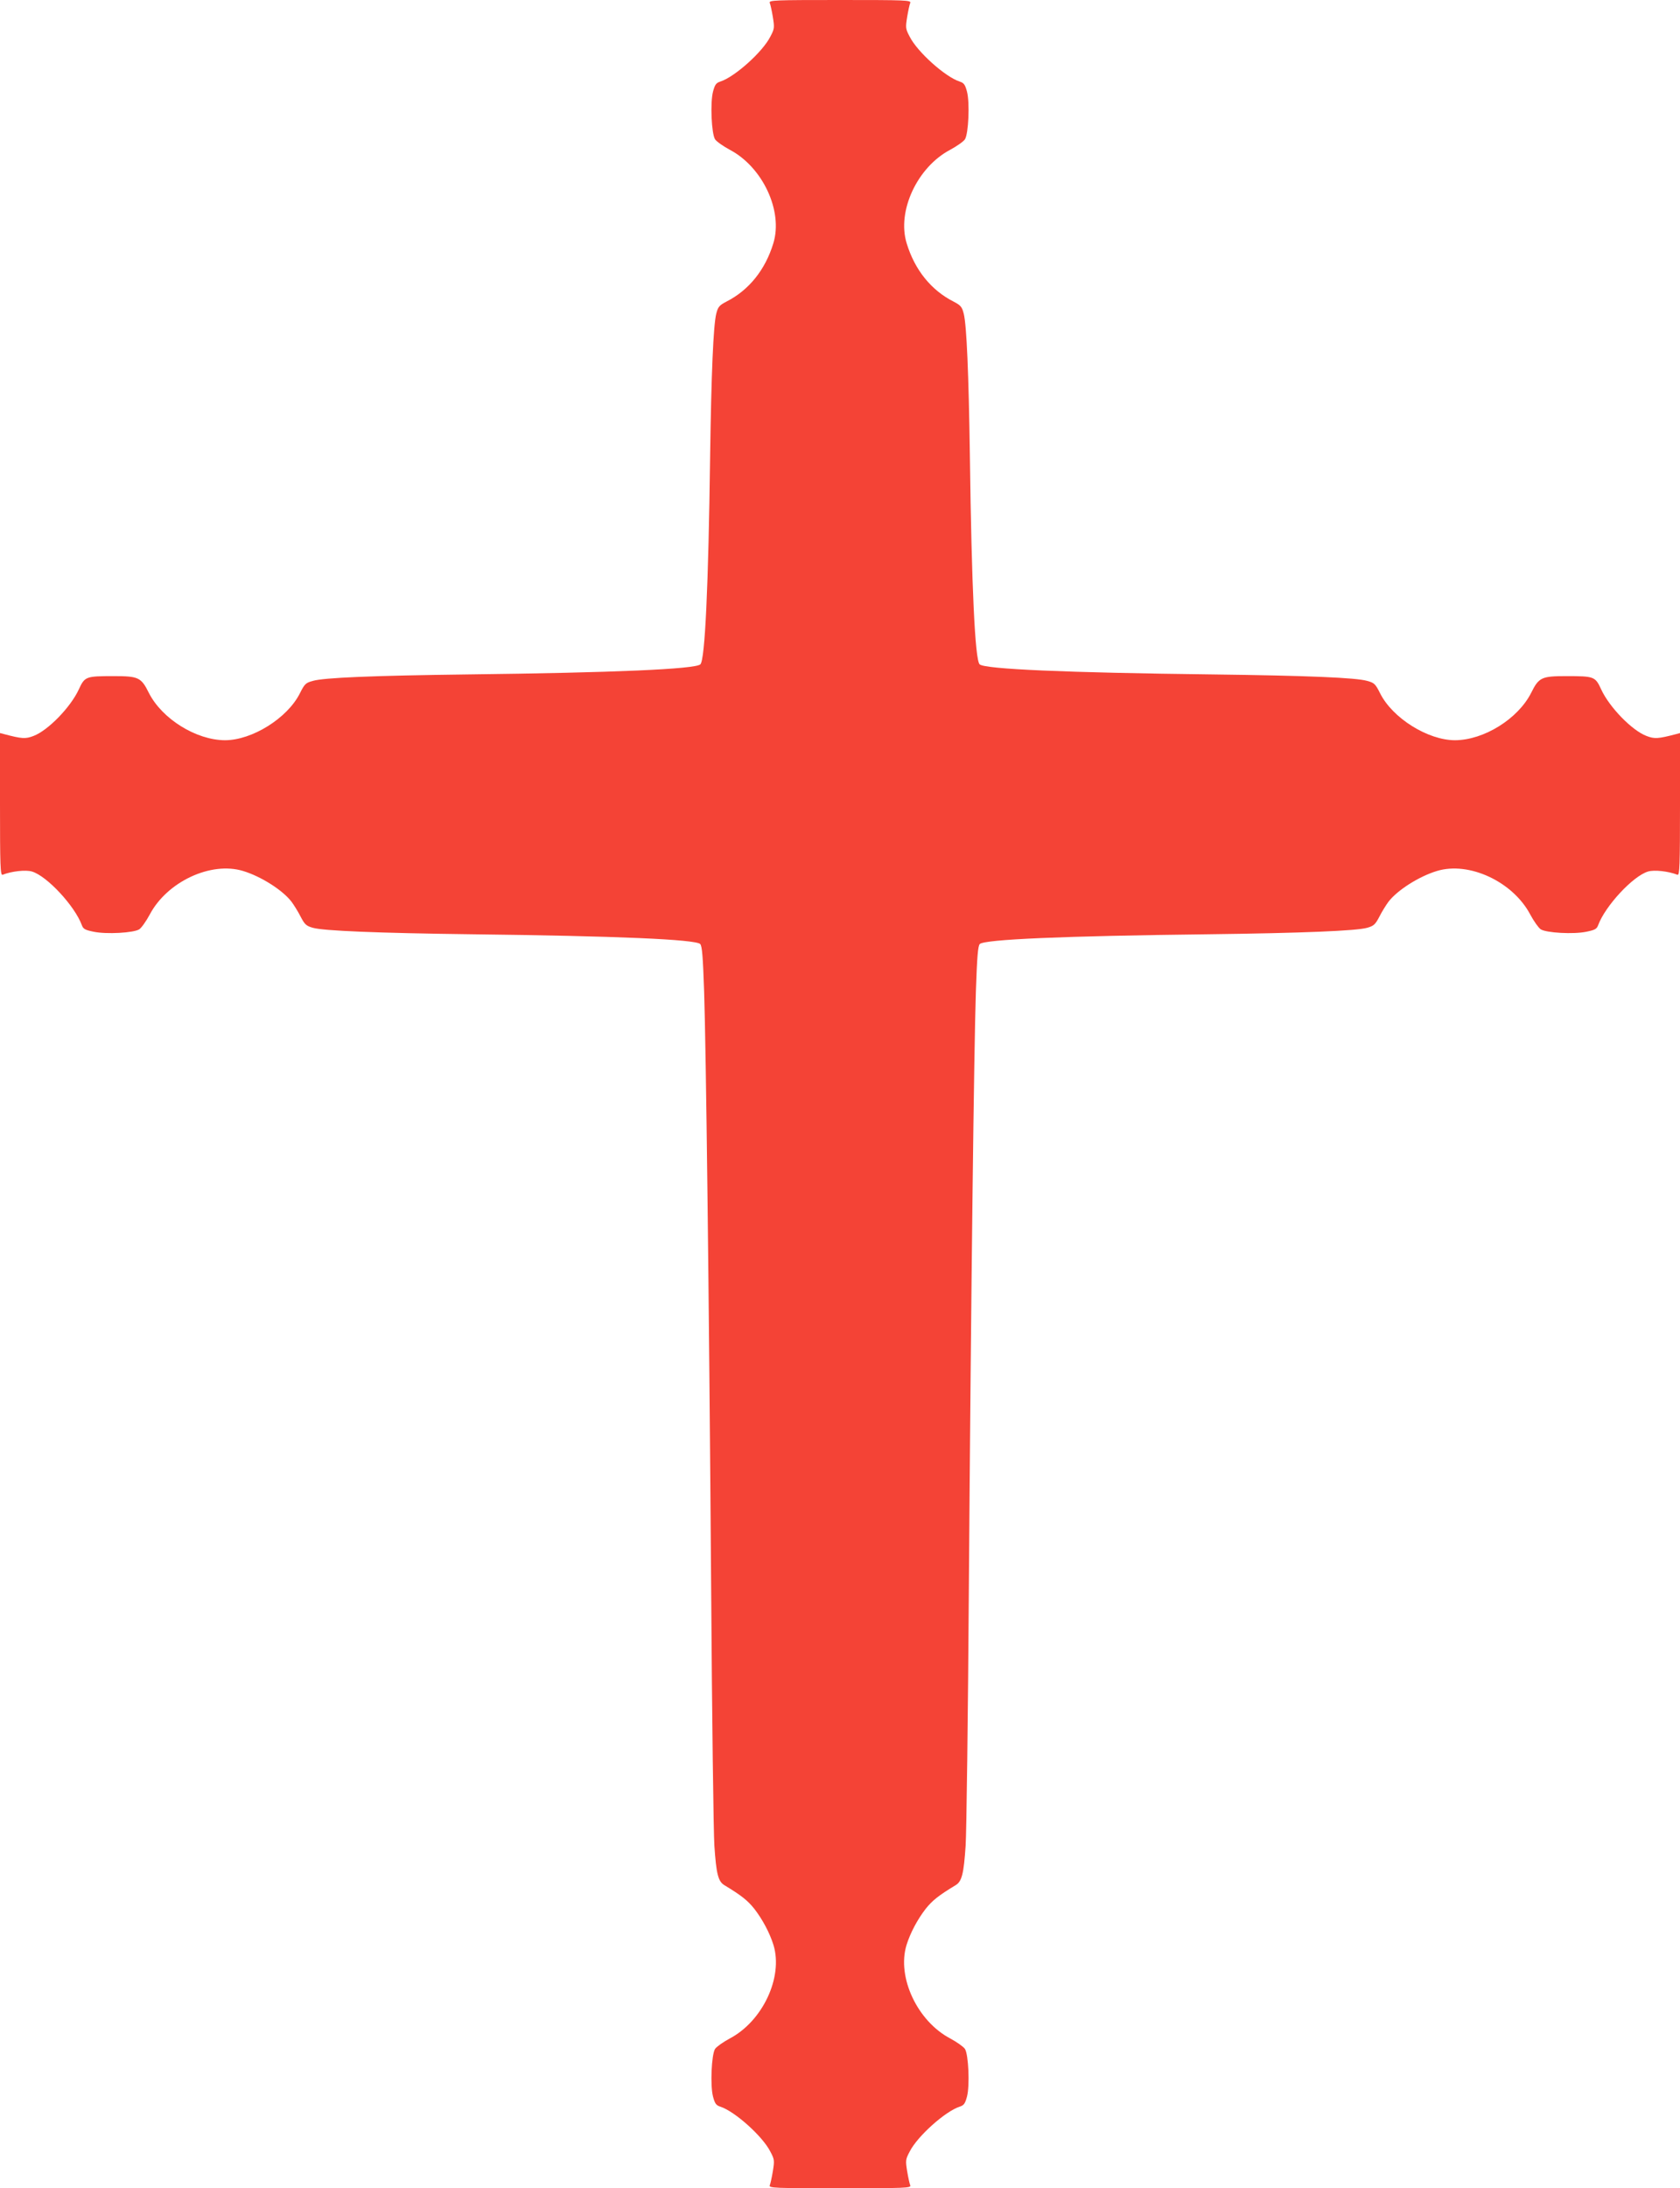 <?xml version="1.0" standalone="no"?>
<!DOCTYPE svg PUBLIC "-//W3C//DTD SVG 20010904//EN"
 "http://www.w3.org/TR/2001/REC-SVG-20010904/DTD/svg10.dtd">
<svg version="1.0" xmlns="http://www.w3.org/2000/svg"
 width="983pt" height="1280pt" viewBox="0 0 983 1280"
 preserveAspectRatio="xMidYMid meet">
<g transform="translate(0,1280) scale(0.1,-0.1)"
fill="#f44336" stroke="none">
<path d="M4504 12783 c4 -9 12 -46 18 -82 10 -63 10 -69 -15 -116 -45 -89
-208 -235 -292 -262 -25 -8 -32 -18 -43 -59 -17 -65 -9 -246 12 -279 9 -13 47
-40 86 -61 192 -101 313 -358 255 -547 -47 -155 -143 -275 -276 -342 -40 -21
-48 -30 -58 -70 -17 -68 -29 -349 -36 -835 -10 -764 -30 -1190 -57 -1216 -28
-28 -506 -49 -1358 -59 -561 -7 -846 -19 -910 -38 -41 -11 -48 -18 -75 -72
-73 -146 -280 -275 -439 -275 -169 1 -368 125 -445 277 -45 91 -61 98 -206 98
-163 0 -169 -2 -204 -78 -48 -104 -180 -240 -265 -272 -47 -18 -67 -17 -173
11 l-23 6 0 -417 c0 -361 2 -416 15 -412 53 21 136 30 172 19 88 -26 251 -202
292 -314 8 -22 19 -28 68 -38 75 -16 235 -7 268 14 13 9 40 47 61 86 101 192
358 313 547 255 105 -32 231 -112 283 -180 14 -19 39 -59 53 -87 24 -46 33
-54 71 -65 62 -18 379 -31 930 -38 850 -10 1309 -30 1337 -57 11 -12 16 -72
23 -279 11 -336 28 -1707 41 -3479 5 -762 14 -1445 19 -1517 11 -164 22 -208
58 -230 101 -61 137 -90 176 -139 48 -62 90 -141 112 -212 57 -188 -64 -445
-256 -546 -39 -21 -77 -48 -86 -61 -21 -33 -29 -214 -12 -279 11 -41 18 -51
43 -59 84 -27 247 -173 292 -262 25 -47 25 -53 15 -116 -6 -36 -14 -73 -18
-82 -6 -16 26 -17 411 -17 385 0 417 1 411 17 -4 9 -12 46 -18 82 -10 63 -10
69 15 116 45 89 208 235 292 262 25 8 32 18 43 59 17 65 9 246 -12 279 -9 13
-47 40 -86 61 -192 101 -313 358 -256 546 22 71 64 150 112 212 39 49 75 78
176 139 36 22 47 66 58 230 5 72 14 755 19 1517 13 1772 30 3143 41 3479 7
207 12 267 23 279 28 27 487 47 1337 57 551 7 868 20 930 38 38 11 47 19 71
65 14 28 39 68 53 87 52 68 178 148 283 180 189 58 446 -63 547 -255 21 -39
48 -77 61 -86 33 -21 193 -30 268 -14 49 10 60 16 68 38 41 112 204 288 292
314 36 11 119 2 172 -19 13 -4 15 51 15 412 l0 417 -22 -6 c-107 -28 -127 -29
-174 -11 -85 32 -217 168 -265 272 -35 76 -41 78 -204 78 -145 0 -161 -7 -206
-98 -77 -152 -276 -276 -445 -277 -159 0 -366 129 -439 275 -27 54 -34 61 -75
72 -64 19 -349 31 -910 38 -852 10 -1330 31 -1358 59 -27 26 -47 452 -57 1216
-7 486 -19 767 -36 835 -10 40 -18 49 -58 70 -133 67 -229 187 -276 342 -58
189 63 446 255 547 39 21 77 48 86 61 21 33 29 214 12 279 -11 41 -18 51 -43
59 -84 27 -247 173 -292 262 -25 47 -25 53 -15 116 6 36 14 73 18 82 6 16 -26
17 -411 17 -385 0 -417 -1 -411 -17z"/>
</g>
</svg>
